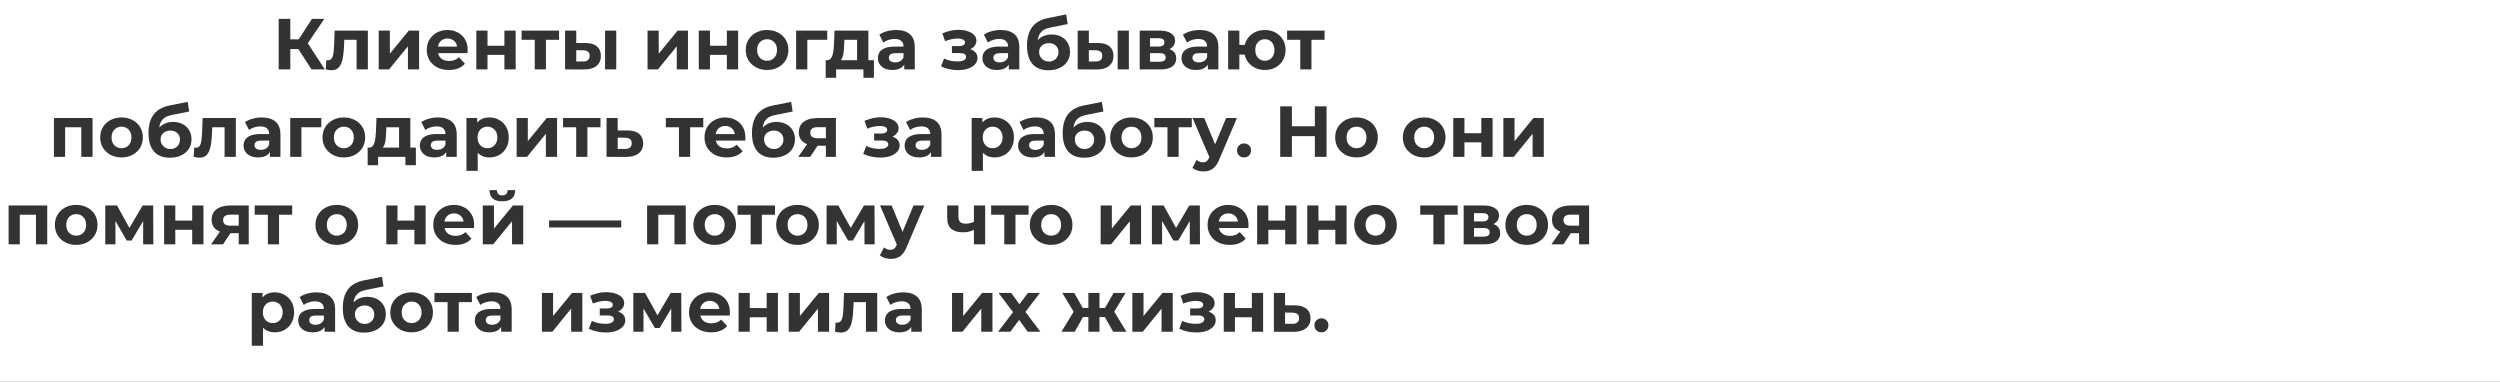 <?xml version="1.0" encoding="UTF-8"?> <svg xmlns="http://www.w3.org/2000/svg" width="1801" height="275" viewBox="0 0 1801 275" fill="none"><rect x="0" y="0" width="1801" height="275" fill="#333333" stroke="none"/> <path fill-rule="evenodd" clip-rule="evenodd" d="M1801 0H0V275H1801V0ZM214.936 35.336L224.422 50H233.99L221.73 31.181L233.626 13.6H224.734L215.189 28.316H209.134V13.6H200.762V50H209.134V35.336H214.936ZM235.055 43.292L234.639 49.948C235.437 50.156 236.182 50.312 236.875 50.416C237.569 50.52 238.227 50.572 238.851 50.572C240.585 50.572 242.006 50.173 243.115 49.376C244.225 48.544 245.109 47.383 245.767 45.892C246.426 44.367 246.894 42.564 247.171 40.484C247.483 38.404 247.691 36.116 247.795 33.62L248.052 28.68H256.895V50H265.007V22.024H241.087L240.671 33.256C240.602 34.573 240.498 35.839 240.359 37.052C240.255 38.265 240.065 39.357 239.787 40.328C239.51 41.264 239.094 42.009 238.539 42.564C237.985 43.119 237.222 43.396 236.251 43.396H235.679L235.055 43.292ZM272.808 22.024V50H280.296L293.868 33.36V50H301.928V22.024H294.492L280.868 38.664V22.024H272.808ZM314.978 48.544C317.405 49.792 320.213 50.416 323.402 50.416C325.933 50.416 328.169 50.035 330.11 49.272C332.052 48.475 333.664 47.348 334.946 45.892L330.63 41.212C329.694 42.113 328.654 42.789 327.51 43.24C326.401 43.691 325.101 43.916 323.61 43.916C321.946 43.916 320.49 43.621 319.242 43.032C318.029 42.408 317.076 41.524 316.382 40.38C316.023 39.738 315.762 39.045 315.599 38.3H336.766C336.801 37.953 336.836 37.589 336.87 37.208C336.905 36.792 336.922 36.428 336.922 36.116C336.922 33.1 336.281 30.517 334.998 28.368C333.716 26.184 331.965 24.52 329.746 23.376C327.562 22.197 325.101 21.608 322.362 21.608C319.52 21.608 316.971 22.232 314.718 23.48C312.465 24.693 310.68 26.392 309.362 28.576C308.079 30.725 307.438 33.204 307.438 36.012C307.438 38.785 308.097 41.264 309.414 43.448C310.732 45.597 312.586 47.296 314.978 48.544ZM315.505 33.568C315.64 32.701 315.898 31.921 316.278 31.228C316.867 30.119 317.682 29.269 318.722 28.68C319.797 28.056 321.027 27.744 322.414 27.744C323.801 27.744 325.014 28.056 326.054 28.68C327.094 29.269 327.909 30.101 328.498 31.176C328.889 31.889 329.151 32.687 329.282 33.568H315.505ZM343.14 22.024V50H351.2V39.548H363.368V50H371.48V22.024H363.368V32.944H351.2V22.024H343.14ZM385.226 28.68V50H393.286V28.68H402.75V22.024H375.762V28.68H385.226ZM435.882 22.024V50H443.942V22.024H435.882ZM430.058 33.464C428.22 31.835 425.465 31.003 421.79 30.968H415.134V22.024H407.074V50L420.698 50.052C424.581 50.052 427.579 49.203 429.694 47.504C431.809 45.771 432.866 43.361 432.866 40.276C432.866 37.329 431.93 35.059 430.058 33.464ZM423.558 43.292C422.726 43.985 421.53 44.315 419.97 44.28H415.134V36.168L419.97 36.22C421.53 36.255 422.726 36.584 423.558 37.208C424.39 37.797 424.806 38.785 424.806 40.172C424.806 41.559 424.39 42.599 423.558 43.292ZM466.488 22.024V50H473.976L487.548 33.36V50H495.608V22.024H488.172L474.548 38.664V22.024H466.488ZM503.406 22.024V50H511.466V39.548H523.634V50H531.746V22.024H523.634V32.944H511.466V22.024H503.406ZM544.659 48.544C546.982 49.792 549.634 50.416 552.615 50.416C555.562 50.416 558.197 49.792 560.519 48.544C562.842 47.296 564.662 45.597 565.979 43.448C567.297 41.264 567.955 38.785 567.955 36.012C567.955 33.169 567.297 30.673 565.979 28.524C564.662 26.375 562.842 24.693 560.519 23.48C558.197 22.232 555.562 21.608 552.615 21.608C549.634 21.608 546.982 22.232 544.659 23.48C542.371 24.693 540.551 26.392 539.199 28.576C537.882 30.725 537.223 33.204 537.223 36.012C537.223 38.785 537.882 41.264 539.199 43.448C540.551 45.597 542.371 47.296 544.659 48.544ZM556.255 42.824C555.181 43.448 553.967 43.76 552.615 43.76C551.263 43.76 550.05 43.448 548.975 42.824C547.901 42.2 547.034 41.316 546.375 40.172C545.751 38.993 545.439 37.607 545.439 36.012C545.439 34.383 545.751 32.996 546.375 31.852C547.034 30.708 547.901 29.824 548.975 29.2C550.05 28.576 551.263 28.264 552.615 28.264C553.967 28.264 555.181 28.576 556.255 29.2C557.33 29.824 558.179 30.708 558.803 31.852C559.427 32.996 559.739 34.383 559.739 36.012C559.739 37.607 559.427 38.993 558.803 40.172C558.179 41.316 557.33 42.2 556.255 42.824ZM573.535 22.024V50H581.595V28.68H595.947V22.024H573.535ZM625.566 43.344H629.57V56.032H622.03V50H602.374V56.032H594.834V43.344H595.77C596.776 43.344 597.59 43.049 598.214 42.46C598.838 41.836 599.324 40.987 599.67 39.912C600.017 38.803 600.277 37.555 600.45 36.168C600.624 34.747 600.745 33.256 600.814 31.696L601.178 22.024H625.566V43.344ZM617.454 43.344V28.68H608.302L608.146 32.268C608.077 33.759 607.99 35.18 607.886 36.532C607.782 37.884 607.574 39.115 607.262 40.224C606.985 41.299 606.569 42.217 606.014 42.98C605.917 43.108 605.813 43.23 605.703 43.344H617.454ZM651.419 46.524V50H659.011V34.036C659.011 29.772 657.833 26.635 655.475 24.624C653.118 22.613 649.807 21.608 645.543 21.608C643.325 21.608 641.141 21.903 638.991 22.492C636.842 23.081 635.005 23.913 633.479 24.988L636.391 30.656C637.397 29.859 638.61 29.235 640.031 28.784C641.487 28.299 642.961 28.056 644.451 28.056C646.635 28.056 648.247 28.541 649.287 29.512C650.362 30.483 650.899 31.835 650.899 33.568H644.451C641.609 33.568 639.303 33.932 637.535 34.66C635.767 35.353 634.467 36.324 633.635 37.572C632.838 38.82 632.439 40.276 632.439 41.94C632.439 43.535 632.855 44.973 633.687 46.256C634.519 47.539 635.715 48.561 637.275 49.324C638.835 50.052 640.707 50.416 642.891 50.416C645.353 50.416 647.363 49.948 648.923 49.012C649.977 48.38 650.809 47.551 651.419 46.524ZM650.899 41.16V38.3H645.335C643.429 38.3 642.111 38.612 641.383 39.236C640.69 39.86 640.343 40.64 640.343 41.576C640.343 42.616 640.742 43.448 641.539 44.072C642.371 44.661 643.498 44.956 644.919 44.956C646.271 44.956 647.485 44.644 648.559 44.02C649.634 43.361 650.414 42.408 650.899 41.16ZM683.801 49.844C685.95 50.295 688.099 50.52 690.249 50.52C692.883 50.52 695.241 50.173 697.321 49.48C699.435 48.752 701.099 47.729 702.313 46.412C703.561 45.06 704.185 43.483 704.185 41.68C704.185 39.565 703.301 37.901 701.533 36.688C700.804 36.173 699.963 35.765 699.01 35.462C700.345 34.847 701.394 34.025 702.157 32.996C702.989 31.921 703.405 30.708 703.405 29.356C703.405 27.657 702.798 26.219 701.585 25.04C700.406 23.861 698.777 22.96 696.697 22.336C694.617 21.712 692.277 21.435 689.677 21.504C687.909 21.539 686.123 21.781 684.321 22.232C682.518 22.683 680.698 23.289 678.861 24.052L680.837 29.668C682.397 29.044 683.922 28.576 685.413 28.264C686.903 27.917 688.342 27.744 689.729 27.744C690.942 27.744 691.947 27.865 692.745 28.108C693.542 28.316 694.149 28.628 694.565 29.044C694.981 29.46 695.189 29.963 695.189 30.552C695.189 31.107 695.015 31.592 694.669 32.008C694.357 32.389 693.871 32.684 693.213 32.892C692.554 33.1 691.757 33.204 690.821 33.204H685.777V38.248H691.497C692.953 38.248 694.062 38.491 694.825 38.976C695.587 39.427 695.969 40.103 695.969 41.004C695.969 41.697 695.726 42.287 695.241 42.772C694.755 43.257 694.045 43.639 693.109 43.916C692.207 44.159 691.133 44.28 689.885 44.28C688.151 44.28 686.435 44.107 684.737 43.76C683.073 43.379 681.53 42.841 680.109 42.148L677.925 47.816C679.727 48.717 681.686 49.393 683.801 49.844ZM726.728 46.524V50H734.32V34.036C734.32 29.772 733.141 26.635 730.784 24.624C728.427 22.613 725.116 21.608 720.852 21.608C718.633 21.608 716.449 21.903 714.3 22.492C712.151 23.081 710.313 23.913 708.788 24.988L711.7 30.656C712.705 29.859 713.919 29.235 715.34 28.784C716.796 28.299 718.269 28.056 719.76 28.056C721.944 28.056 723.556 28.541 724.596 29.512C725.671 30.483 726.208 31.835 726.208 33.568H719.76C716.917 33.568 714.612 33.932 712.844 34.66C711.076 35.353 709.776 36.324 708.944 37.572C708.147 38.82 707.748 40.276 707.748 41.94C707.748 43.535 708.164 44.973 708.996 46.256C709.828 47.539 711.024 48.561 712.584 49.324C714.144 50.052 716.016 50.416 718.2 50.416C720.661 50.416 722.672 49.948 724.232 49.012C725.285 48.38 726.117 47.551 726.728 46.524ZM726.208 41.16V38.3H720.644C718.737 38.3 717.42 38.612 716.692 39.236C715.999 39.86 715.652 40.64 715.652 41.576C715.652 42.616 716.051 43.448 716.848 44.072C717.68 44.661 718.807 44.956 720.228 44.956C721.58 44.956 722.793 44.644 723.868 44.02C724.943 43.361 725.723 42.408 726.208 41.16ZM744.123 46.464C745.509 47.885 747.139 48.943 749.011 49.636C750.883 50.295 752.963 50.624 755.251 50.624C758.336 50.624 761.04 50.069 763.363 48.96C765.72 47.851 767.557 46.308 768.875 44.332C770.192 42.321 770.851 39.999 770.851 37.364C770.851 34.937 770.296 32.771 769.187 30.864C768.077 28.957 766.517 27.484 764.507 26.444C762.531 25.369 760.225 24.832 757.591 24.832C755.649 24.832 753.881 25.144 752.287 25.768C750.727 26.357 749.34 27.224 748.127 28.368C747.954 28.536 747.786 28.709 747.622 28.887C747.732 27.933 747.917 27.084 748.179 26.34C748.629 25.023 749.219 23.965 749.947 23.168C750.709 22.336 751.524 21.695 752.391 21.244C753.292 20.793 754.176 20.464 755.043 20.256C755.944 20.013 756.741 19.823 757.435 19.684L769.187 17.344L768.095 10.376L754.783 13.028C752.737 13.444 750.9 14.051 749.271 14.848C747.676 15.611 746.272 16.581 745.059 17.76C743.88 18.904 742.909 20.239 742.147 21.764C741.384 23.255 740.812 24.919 740.431 26.756C740.049 28.593 739.859 30.621 739.859 32.84C739.859 35.96 740.223 38.647 740.951 40.9C741.713 43.153 742.771 45.008 744.123 46.464ZM759.255 43.448C758.215 44.037 757.019 44.332 755.667 44.332C754.28 44.332 753.049 44.02 751.975 43.396C750.935 42.772 750.103 41.94 749.479 40.9C748.889 39.825 748.595 38.647 748.595 37.364C748.595 36.116 748.889 35.024 749.479 34.088C750.068 33.152 750.9 32.424 751.975 31.904C753.049 31.349 754.263 31.072 755.615 31.072C757.001 31.072 758.215 31.349 759.255 31.904C760.295 32.459 761.092 33.221 761.647 34.192C762.236 35.163 762.531 36.272 762.531 37.52C762.531 38.803 762.236 39.964 761.647 41.004C761.092 42.009 760.295 42.824 759.255 43.448ZM805.163 22.024V50H813.223V22.024H805.163ZM799.339 33.464C797.502 31.835 794.746 31.003 791.071 30.968H784.415V22.024H776.355V50L789.979 50.052C793.862 50.052 796.86 49.203 798.975 47.504C801.09 45.771 802.147 43.361 802.147 40.276C802.147 37.329 801.211 35.059 799.339 33.464ZM792.839 43.292C792.007 43.985 790.811 44.315 789.251 44.28H784.415V36.168L789.251 36.22C790.811 36.255 792.007 36.584 792.839 37.208C793.671 37.797 794.087 38.785 794.087 40.172C794.087 41.559 793.671 42.599 792.839 43.292ZM821.043 22.024V50H835.967C839.815 50 842.675 49.289 844.547 47.868C846.419 46.447 847.355 44.505 847.355 42.044C847.355 39.652 846.505 37.832 844.807 36.584C844.152 36.093 843.363 35.699 842.44 35.401C842.893 35.184 843.318 34.937 843.715 34.66C845.587 33.343 846.523 31.54 846.523 29.252C846.523 26.964 845.535 25.196 843.559 23.948C841.583 22.665 838.844 22.024 835.343 22.024H821.043ZM835.291 44.488H828.479V38.3H835.447C836.937 38.3 838.029 38.56 838.723 39.08C839.416 39.565 839.763 40.345 839.763 41.42C839.763 42.46 839.381 43.24 838.619 43.76C837.891 44.245 836.781 44.488 835.291 44.488ZM834.615 33.516H828.479V27.536H834.615C836.036 27.536 837.093 27.779 837.787 28.264C838.515 28.749 838.879 29.495 838.879 30.5C838.879 31.471 838.515 32.216 837.787 32.736C837.093 33.256 836.036 33.516 834.615 33.516ZM870.134 46.524V50H877.726V34.036C877.726 29.772 876.548 26.635 874.19 24.624C871.833 22.613 868.522 21.608 864.258 21.608C862.04 21.608 859.856 21.903 857.706 22.492C855.557 23.081 853.72 23.913 852.194 24.988L855.106 30.656C856.112 29.859 857.325 29.235 858.746 28.784C860.202 28.299 861.676 28.056 863.166 28.056C865.35 28.056 866.962 28.541 868.002 29.512C869.077 30.483 869.614 31.835 869.614 33.568H863.166C860.324 33.568 858.018 33.932 856.25 34.66C854.482 35.353 853.182 36.324 852.35 37.572C851.553 38.82 851.154 40.276 851.154 41.94C851.154 43.535 851.57 44.973 852.402 46.256C853.234 47.539 854.43 48.561 855.99 49.324C857.55 50.052 859.422 50.416 861.606 50.416C864.068 50.416 866.078 49.948 867.638 49.012C868.691 48.38 869.523 47.551 870.134 46.524ZM869.614 41.16V38.3H864.05C862.144 38.3 860.826 38.612 860.098 39.236C859.405 39.86 859.058 40.64 859.058 41.576C859.058 42.616 859.457 43.448 860.254 44.072C861.086 44.661 862.213 44.956 863.634 44.956C864.986 44.956 866.2 44.644 867.274 44.02C868.349 43.361 869.129 42.408 869.614 41.16ZM884.773 22.024V50H892.833V39.34H896.654C896.966 40.809 897.495 42.178 898.241 43.448C899.524 45.597 901.292 47.296 903.545 48.544C905.798 49.792 908.364 50.416 911.241 50.416C914.118 50.416 916.666 49.809 918.885 48.596C921.138 47.348 922.906 45.632 924.189 43.448C925.472 41.264 926.113 38.785 926.113 36.012C926.113 33.204 925.472 30.725 924.189 28.576C922.906 26.392 921.138 24.693 918.885 23.48C916.666 22.232 914.118 21.608 911.241 21.608C908.364 21.608 905.798 22.232 903.545 23.48C901.292 24.693 899.524 26.392 898.241 28.576C897.553 29.729 897.049 30.977 896.73 32.32H892.833V22.024H884.773ZM914.725 42.824C913.72 43.448 912.558 43.76 911.241 43.76C909.958 43.76 908.78 43.448 907.705 42.824C906.665 42.2 905.833 41.316 905.209 40.172C904.62 38.993 904.325 37.607 904.325 36.012C904.325 34.383 904.62 32.996 905.209 31.852C905.833 30.708 906.665 29.824 907.705 29.2C908.78 28.576 909.958 28.264 911.241 28.264C912.558 28.264 913.72 28.576 914.725 29.2C915.765 29.824 916.58 30.708 917.169 31.852C917.793 32.996 918.105 34.383 918.105 36.012C918.105 37.607 917.793 38.993 917.169 40.172C916.58 41.316 915.765 42.2 914.725 42.824ZM936.71 28.68H927.246V22.024H954.234V28.68H944.77V50H936.71V28.68ZM38.859 85.024V113H46.919V91.68H58.567V113H66.679V85.024H38.859ZM79.605 111.544C81.927 112.792 84.579 113.416 87.561 113.416C90.507 113.416 93.142 112.792 95.465 111.544C97.787 110.296 99.607 108.597 100.925 106.448C102.242 104.264 102.901 101.785 102.901 99.012C102.901 96.169 102.242 93.673 100.925 91.524C99.607 89.375 97.787 87.693 95.465 86.48C93.142 85.232 90.507 84.608 87.561 84.608C84.579 84.608 81.927 85.232 79.605 86.48C77.317 87.693 75.497 89.392 74.145 91.576C72.827 93.725 72.169 96.204 72.169 99.012C72.169 101.785 72.827 104.264 74.145 106.448C75.497 108.597 77.317 110.296 79.605 111.544ZM91.201 105.824C90.126 106.448 88.913 106.76 87.561 106.76C86.209 106.76 84.995 106.448 83.921 105.824C82.846 105.2 81.979 104.316 81.321 103.172C80.697 101.993 80.385 100.607 80.385 99.012C80.385 97.383 80.697 95.996 81.321 94.852C81.979 93.708 82.846 92.824 83.921 92.2C84.995 91.576 86.209 91.264 87.561 91.264C88.913 91.264 90.126 91.576 91.201 92.2C92.275 92.824 93.125 93.708 93.749 94.852C94.373 95.996 94.685 97.383 94.685 99.012C94.685 100.607 94.373 101.993 93.749 103.172C93.125 104.316 92.275 105.2 91.201 105.824ZM111.236 109.464C112.623 110.885 114.252 111.943 116.124 112.636C117.996 113.295 120.076 113.624 122.364 113.624C125.449 113.624 128.153 113.069 130.476 111.96C132.833 110.851 134.671 109.308 135.988 107.332C137.305 105.321 137.964 102.999 137.964 100.364C137.964 97.937 137.409 95.771 136.3 93.864C135.191 91.957 133.631 90.484 131.62 89.444C129.644 88.369 127.339 87.832 124.704 87.832C122.763 87.832 120.995 88.144 119.4 88.768C117.84 89.357 116.453 90.224 115.24 91.368C115.067 91.536 114.899 91.709 114.735 91.886C114.845 90.933 115.031 90.084 115.292 89.34C115.743 88.023 116.332 86.965 117.06 86.168C117.823 85.336 118.637 84.695 119.504 84.244C120.405 83.793 121.289 83.464 122.156 83.256C123.057 83.013 123.855 82.823 124.548 82.684L136.3 80.344L135.208 73.376L121.896 76.028C119.851 76.444 118.013 77.051 116.384 77.848C114.789 78.611 113.385 79.581 112.172 80.76C110.993 81.904 110.023 83.239 109.26 84.764C108.497 86.255 107.925 87.919 107.544 89.756C107.163 91.593 106.972 93.621 106.972 95.84C106.972 98.96 107.336 101.647 108.064 103.9C108.827 106.153 109.884 108.008 111.236 109.464ZM126.368 106.448C125.328 107.037 124.132 107.332 122.78 107.332C121.393 107.332 120.163 107.02 119.088 106.396C118.048 105.772 117.216 104.94 116.592 103.9C116.003 102.825 115.708 101.647 115.708 100.364C115.708 99.116 116.003 98.024 116.592 97.088C117.181 96.152 118.013 95.424 119.088 94.904C120.163 94.349 121.376 94.072 122.728 94.072C124.115 94.072 125.328 94.349 126.368 94.904C127.408 95.459 128.205 96.221 128.76 97.192C129.349 98.163 129.644 99.272 129.644 100.52C129.644 101.803 129.349 102.964 128.76 104.004C128.205 105.009 127.408 105.824 126.368 106.448ZM139.942 106.292L139.526 112.948C140.323 113.156 141.069 113.312 141.762 113.416C142.455 113.52 143.114 113.572 143.738 113.572C145.471 113.572 146.893 113.173 148.002 112.376C149.111 111.544 149.995 110.383 150.654 108.892C151.313 107.367 151.781 105.564 152.058 103.484C152.37 101.404 152.578 99.116 152.682 96.62L152.938 91.68H161.782V113H169.894V85.024H145.974L145.558 96.256C145.489 97.573 145.385 98.839 145.246 100.052C145.142 101.265 144.951 102.357 144.674 103.328C144.397 104.264 143.981 105.009 143.426 105.564C142.871 106.119 142.109 106.396 141.138 106.396H140.566L139.942 106.292ZM194.439 109.524V113H202.031V97.036C202.031 92.772 200.852 89.635 198.495 87.624C196.138 85.613 192.827 84.608 188.563 84.608C186.344 84.608 184.16 84.903 182.011 85.492C179.862 86.081 178.024 86.913 176.499 87.988L179.411 93.656C180.416 92.859 181.63 92.235 183.051 91.784C184.507 91.299 185.98 91.056 187.471 91.056C189.655 91.056 191.267 91.541 192.307 92.512C193.382 93.483 193.919 94.835 193.919 96.568H187.471C184.628 96.568 182.323 96.932 180.555 97.66C178.787 98.353 177.487 99.324 176.655 100.572C175.858 101.82 175.459 103.276 175.459 104.94C175.459 106.535 175.875 107.973 176.707 109.256C177.539 110.539 178.735 111.561 180.295 112.324C181.855 113.052 183.727 113.416 185.911 113.416C188.372 113.416 190.383 112.948 191.943 112.012C192.996 111.38 193.828 110.551 194.439 109.524ZM193.919 104.16V101.3H188.355C186.448 101.3 185.131 101.612 184.403 102.236C183.71 102.86 183.363 103.64 183.363 104.576C183.363 105.616 183.762 106.448 184.559 107.072C185.391 107.661 186.518 107.956 187.939 107.956C189.291 107.956 190.504 107.644 191.579 107.02C192.654 106.361 193.434 105.408 193.919 104.16ZM209.078 85.024V113H217.138V91.68H231.49V85.024H209.078ZM239.769 111.544C242.091 112.792 244.743 113.416 247.725 113.416C250.671 113.416 253.306 112.792 255.629 111.544C257.951 110.296 259.771 108.597 261.089 106.448C262.406 104.264 263.065 101.785 263.065 99.012C263.065 96.169 262.406 93.673 261.089 91.524C259.771 89.375 257.951 87.693 255.629 86.48C253.306 85.232 250.671 84.608 247.725 84.608C244.743 84.608 242.091 85.232 239.769 86.48C237.481 87.693 235.661 89.392 234.309 91.576C232.991 93.725 232.333 96.204 232.333 99.012C232.333 101.785 232.991 104.264 234.309 106.448C235.661 108.597 237.481 110.296 239.769 111.544ZM251.365 105.824C250.29 106.448 249.077 106.76 247.725 106.76C246.373 106.76 245.159 106.448 244.085 105.824C243.01 105.2 242.143 104.316 241.485 103.172C240.861 101.993 240.549 100.607 240.549 99.012C240.549 97.383 240.861 95.996 241.485 94.852C242.143 93.708 243.01 92.824 244.085 92.2C245.159 91.576 246.373 91.264 247.725 91.264C249.077 91.264 250.29 91.576 251.365 92.2C252.439 92.824 253.289 93.708 253.913 94.852C254.537 95.996 254.849 97.383 254.849 99.012C254.849 100.607 254.537 101.993 253.913 103.172C253.289 104.316 252.439 105.2 251.365 105.824ZM295.59 106.344H299.594V119.032H292.054V113H272.398V119.032H264.858V106.344H265.794C266.799 106.344 267.614 106.049 268.238 105.46C268.862 104.836 269.347 103.987 269.694 102.912C270.041 101.803 270.301 100.555 270.474 99.168C270.647 97.747 270.769 96.256 270.838 94.696L271.202 85.024H295.59V106.344ZM287.478 106.344V91.68H278.326L278.17 95.268C278.101 96.759 278.014 98.18 277.91 99.532C277.806 100.884 277.598 102.115 277.286 103.224C277.009 104.299 276.593 105.217 276.038 105.98C275.94 106.108 275.836 106.23 275.727 106.344H287.478ZM321.443 109.524V113H329.035V97.036C329.035 92.772 327.856 89.635 325.499 87.624C323.142 85.613 319.831 84.608 315.567 84.608C313.348 84.608 311.164 84.903 309.015 85.492C306.866 86.081 305.028 86.913 303.503 87.988L306.415 93.656C307.42 92.859 308.633 92.235 310.055 91.784C311.511 91.299 312.984 91.056 314.475 91.056C316.659 91.056 318.271 91.541 319.311 92.512C320.385 93.483 320.923 94.835 320.923 96.568H314.475C311.632 96.568 309.327 96.932 307.559 97.66C305.791 98.353 304.491 99.324 303.659 100.572C302.861 101.82 302.463 103.276 302.463 104.94C302.463 106.535 302.879 107.973 303.711 109.256C304.543 110.539 305.739 111.561 307.299 112.324C308.859 113.052 310.731 113.416 312.915 113.416C315.376 113.416 317.387 112.948 318.947 112.012C320 111.38 320.832 110.551 321.443 109.524ZM320.923 104.16V101.3H315.359C313.452 101.3 312.135 101.612 311.407 102.236C310.714 102.86 310.367 103.64 310.367 104.576C310.367 105.616 310.766 106.448 311.563 107.072C312.395 107.661 313.521 107.956 314.943 107.956C316.295 107.956 317.508 107.644 318.583 107.02C319.658 106.361 320.438 105.408 320.923 104.16ZM346.378 111.856C348.146 112.896 350.208 113.416 352.566 113.416C355.2 113.416 357.558 112.827 359.638 111.648C361.752 110.469 363.416 108.805 364.63 106.656C365.878 104.507 366.502 101.959 366.502 99.012C366.502 96.1 365.878 93.569 364.63 91.42C363.416 89.271 361.752 87.607 359.638 86.428C357.558 85.215 355.2 84.608 352.566 84.608C350.104 84.608 347.99 85.128 346.222 86.168C345.292 86.715 344.477 87.41 343.778 88.254V85.024H336.03V123.088H344.142V110.038C344.803 110.762 345.548 111.368 346.378 111.856ZM354.75 105.824C353.71 106.448 352.514 106.76 351.162 106.76C349.81 106.76 348.596 106.448 347.522 105.824C346.447 105.2 345.598 104.316 344.974 103.172C344.35 101.993 344.038 100.607 344.038 99.012C344.038 97.383 344.35 95.996 344.974 94.852C345.598 93.708 346.447 92.824 347.522 92.2C348.596 91.576 349.81 91.264 351.162 91.264C352.514 91.264 353.71 91.576 354.75 92.2C355.824 92.824 356.674 93.708 357.298 94.852C357.956 95.996 358.286 97.383 358.286 99.012C358.286 100.607 357.956 101.993 357.298 103.172C356.674 104.316 355.824 105.2 354.75 105.824ZM372.187 85.024V113H379.675L393.247 96.36V113H401.307V85.024H393.871L380.247 101.664V85.024H372.187ZM415.085 91.68V113H423.145V91.68H432.609V85.024H405.621V91.68H415.085ZM460.437 96.464C458.531 94.835 455.74 94.003 452.065 93.968H444.993V85.024H436.933V113L450.973 113.052C454.856 113.052 457.889 112.203 460.073 110.504C462.257 108.771 463.349 106.361 463.349 103.276C463.349 100.329 462.379 98.059 460.437 96.464ZM453.833 106.292C453.001 106.985 451.805 107.315 450.245 107.28H444.993V99.168L450.245 99.22C451.805 99.255 453.001 99.584 453.833 100.208C454.665 100.797 455.081 101.785 455.081 103.172C455.081 104.559 454.665 105.599 453.833 106.292ZM489.124 91.68V113H497.184V91.68H506.648V85.024H479.66V91.68H489.124ZM515.056 111.544C517.483 112.792 520.291 113.416 523.48 113.416C526.011 113.416 528.247 113.035 530.188 112.272C532.13 111.475 533.742 110.348 535.024 108.892L530.708 104.212C529.772 105.113 528.732 105.789 527.588 106.24C526.479 106.691 525.179 106.916 523.688 106.916C522.024 106.916 520.568 106.621 519.32 106.032C518.107 105.408 517.154 104.524 516.46 103.38C516.102 102.738 515.841 102.045 515.677 101.3H536.844C536.863 101.109 536.882 100.913 536.901 100.712C536.917 100.548 536.933 100.38 536.948 100.208C536.983 99.792 537 99.428 537 99.116C537 96.1 536.359 93.517 535.076 91.368C533.794 89.184 532.043 87.52 529.824 86.376C527.64 85.197 525.179 84.608 522.44 84.608C519.598 84.608 517.05 85.232 514.796 86.48C512.543 87.693 510.758 89.392 509.44 91.576C508.158 93.725 507.516 96.204 507.516 99.012C507.516 101.785 508.175 104.264 509.492 106.448C510.81 108.597 512.664 110.296 515.056 111.544ZM515.584 96.568C515.718 95.701 515.976 94.921 516.356 94.228C516.946 93.119 517.76 92.269 518.8 91.68C519.875 91.056 521.106 90.744 522.492 90.744C523.879 90.744 525.092 91.056 526.132 91.68C527.172 92.269 527.987 93.101 528.576 94.176C528.967 94.889 529.229 95.687 529.36 96.568H515.584ZM545.974 109.464C547.361 110.885 548.99 111.943 550.862 112.636C552.734 113.295 554.814 113.624 557.102 113.624C560.188 113.624 562.892 113.069 565.214 111.96C567.572 110.851 569.409 109.308 570.726 107.332C572.044 105.321 572.702 102.999 572.702 100.364C572.702 97.937 572.148 95.771 571.038 93.864C569.929 91.957 568.369 90.484 566.358 89.444C564.382 88.369 562.077 87.832 559.442 87.832C557.501 87.832 555.733 88.144 554.138 88.768C552.578 89.357 551.192 90.224 549.978 91.368C549.806 91.536 549.637 91.709 549.474 91.886C549.583 90.933 549.769 90.084 550.03 89.34C550.481 88.023 551.07 86.965 551.798 86.168C552.561 85.336 553.376 84.695 554.242 84.244C555.144 83.793 556.028 83.464 556.894 83.256C557.796 83.013 558.593 82.823 559.286 82.684L571.038 80.344L569.946 73.376L556.634 76.028C554.589 76.444 552.752 77.051 551.122 77.848C549.528 78.611 548.124 79.581 546.91 80.76C545.732 81.904 544.761 83.239 543.998 84.764C543.236 86.255 542.664 87.919 542.282 89.756C541.901 91.593 541.71 93.621 541.71 95.84C541.71 98.96 542.074 101.647 542.802 103.9C543.565 106.153 544.622 108.008 545.974 109.464ZM561.106 106.448C560.066 107.037 558.87 107.332 557.518 107.332C556.132 107.332 554.901 107.02 553.826 106.396C552.786 105.772 551.954 104.94 551.33 103.9C550.741 102.825 550.446 101.647 550.446 100.364C550.446 99.116 550.741 98.024 551.33 97.088C551.92 96.152 552.752 95.424 553.826 94.904C554.901 94.349 556.114 94.072 557.466 94.072C558.853 94.072 560.066 94.349 561.106 94.904C562.146 95.459 562.944 96.221 563.498 97.192C564.088 98.163 564.382 99.272 564.382 100.52C564.382 101.803 564.088 102.964 563.498 104.004C562.944 105.009 562.146 105.824 561.106 106.448ZM594.971 104.992V113H602.199V85.024H588.835C584.745 85.024 581.486 85.908 579.059 87.676C576.667 89.444 575.471 91.992 575.471 95.32C575.471 98.44 576.615 100.832 578.903 102.496C579.652 103.041 580.494 103.496 581.429 103.863L575.055 113H583.687L589 104.992H594.971ZM594.971 99.584V91.628H588.991C587.327 91.628 586.027 91.94 585.091 92.564C584.19 93.188 583.739 94.193 583.739 95.58C583.739 98.249 585.455 99.584 588.887 99.584H594.971ZM627.738 112.844C629.888 113.295 632.037 113.52 634.186 113.52C636.821 113.52 639.178 113.173 641.258 112.48C643.373 111.752 645.037 110.729 646.25 109.412C647.498 108.06 648.122 106.483 648.122 104.68C648.122 102.565 647.238 100.901 645.47 99.688C644.741 99.173 643.9 98.765 642.947 98.463C644.282 97.847 645.331 97.025 646.094 95.996C646.926 94.921 647.342 93.708 647.342 92.356C647.342 90.657 646.736 89.219 645.522 88.04C644.344 86.861 642.714 85.96 640.634 85.336C638.554 84.712 636.214 84.435 633.614 84.504C631.846 84.539 630.061 84.781 628.258 85.232C626.456 85.683 624.636 86.289 622.798 87.052L624.774 92.668C626.334 92.044 627.86 91.576 629.35 91.264C630.841 90.917 632.28 90.744 633.666 90.744C634.88 90.744 635.885 90.865 636.682 91.108C637.48 91.316 638.086 91.628 638.502 92.044C638.918 92.46 639.126 92.963 639.126 93.552C639.126 94.107 638.953 94.592 638.606 95.008C638.294 95.389 637.809 95.684 637.15 95.892C636.492 96.1 635.694 96.204 634.758 96.204H629.714V101.248H635.434C636.89 101.248 638 101.491 638.762 101.976C639.525 102.427 639.906 103.103 639.906 104.004C639.906 104.697 639.664 105.287 639.178 105.772C638.693 106.257 637.982 106.639 637.046 106.916C636.145 107.159 635.07 107.28 633.822 107.28C632.089 107.28 630.373 107.107 628.674 106.76C627.01 106.379 625.468 105.841 624.046 105.148L621.862 110.816C623.665 111.717 625.624 112.393 627.738 112.844ZM670.665 109.524V113H678.258V97.036C678.258 92.772 677.079 89.635 674.721 87.624C672.364 85.613 669.053 84.608 664.789 84.608C662.571 84.608 660.387 84.903 658.237 85.492C656.088 86.081 654.251 86.913 652.725 87.988L655.638 93.656C656.643 92.859 657.856 92.235 659.277 91.784C660.733 91.299 662.207 91.056 663.698 91.056C665.881 91.056 667.493 91.541 668.534 92.512C669.608 93.483 670.146 94.835 670.146 96.568H663.698C660.855 96.568 658.549 96.932 656.781 97.66C655.013 98.353 653.714 99.324 652.881 100.572C652.084 101.82 651.685 103.276 651.685 104.94C651.685 106.535 652.102 107.973 652.933 109.256C653.766 110.539 654.961 111.561 656.521 112.324C658.081 113.052 659.953 113.416 662.138 113.416C664.599 113.416 666.609 112.948 668.169 112.012C669.223 111.38 670.055 110.551 670.665 109.524ZM670.146 104.16V101.3H664.581C662.675 101.3 661.357 101.612 660.629 102.236C659.936 102.86 659.589 103.64 659.589 104.576C659.589 105.616 659.988 106.448 660.785 107.072C661.617 107.661 662.744 107.956 664.165 107.956C665.517 107.956 666.731 107.644 667.805 107.02C668.88 106.361 669.66 105.408 670.146 104.16ZM710.327 111.856C712.095 112.896 714.158 113.416 716.515 113.416C719.15 113.416 721.507 112.827 723.587 111.648C725.702 110.469 727.366 108.805 728.579 106.656C729.827 104.507 730.451 101.959 730.451 99.012C730.451 96.1 729.827 93.569 728.579 91.42C727.366 89.271 725.702 87.607 723.587 86.428C721.507 85.215 719.15 84.608 716.515 84.608C714.054 84.608 711.939 85.128 710.171 86.168C709.241 86.715 708.427 87.41 707.727 88.254V85.024H699.979V123.088H708.091V110.038C708.752 110.762 709.498 111.368 710.327 111.856ZM718.699 105.824C717.659 106.448 716.463 106.76 715.111 106.76C713.759 106.76 712.546 106.448 711.471 105.824C710.396 105.2 709.547 104.316 708.923 103.172C708.299 101.993 707.987 100.607 707.987 99.012C707.987 97.383 708.299 95.996 708.923 94.852C709.547 93.708 710.396 92.824 711.471 92.2C712.546 91.576 713.759 91.264 715.111 91.264C716.463 91.264 717.659 91.576 718.699 92.2C719.773 92.824 720.623 93.708 721.247 94.852C721.906 95.996 722.235 97.383 722.235 99.012C722.235 100.607 721.906 101.993 721.247 103.172C720.623 104.316 719.773 105.2 718.699 105.824ZM752.423 109.524V113H760.015V97.036C760.015 92.772 758.837 89.635 756.479 87.624C754.122 85.613 750.811 84.608 746.547 84.608C744.329 84.608 742.145 84.903 739.995 85.492C737.846 86.081 736.009 86.913 734.483 87.988L737.395 93.656C738.401 92.859 739.614 92.235 741.035 91.784C742.491 91.299 743.965 91.056 745.455 91.056C747.639 91.056 749.251 91.541 750.291 92.512C751.366 93.483 751.903 94.835 751.903 96.568H745.455C742.613 96.568 740.307 96.932 738.539 97.66C736.771 98.353 735.471 99.324 734.639 100.572C733.842 101.82 733.443 103.276 733.443 104.94C733.443 106.535 733.859 107.973 734.691 109.256C735.523 110.539 736.719 111.561 738.279 112.324C739.839 113.052 741.711 113.416 743.895 113.416C746.357 113.416 748.367 112.948 749.927 112.012C750.981 111.38 751.812 110.551 752.423 109.524ZM751.903 104.16V101.3H746.339C744.433 101.3 743.115 101.612 742.387 102.236C741.694 102.86 741.347 103.64 741.347 104.576C741.347 105.616 741.746 106.448 742.543 107.072C743.375 107.661 744.502 107.956 745.923 107.956C747.275 107.956 748.489 107.644 749.563 107.02C750.638 106.361 751.418 105.408 751.903 104.16ZM769.818 109.464C771.205 110.885 772.834 111.943 774.706 112.636C776.578 113.295 778.658 113.624 780.946 113.624C784.031 113.624 786.735 113.069 789.058 111.96C791.415 110.851 793.253 109.308 794.57 107.332C795.887 105.321 796.546 102.999 796.546 100.364C796.546 97.937 795.991 95.771 794.882 93.864C793.773 91.957 792.213 90.484 790.202 89.444C788.226 88.369 785.921 87.832 783.286 87.832C781.345 87.832 779.577 88.144 777.982 88.768C776.422 89.357 775.035 90.224 773.822 91.368C773.649 91.536 773.481 91.709 773.317 91.886C773.427 90.933 773.613 90.084 773.874 89.34C774.325 88.023 774.914 86.965 775.642 86.168C776.405 85.336 777.219 84.695 778.086 84.244C778.987 83.793 779.871 83.464 780.738 83.256C781.639 83.013 782.437 82.823 783.13 82.684L794.882 80.344L793.79 73.376L780.478 76.028C778.433 76.444 776.595 77.051 774.966 77.848C773.371 78.611 771.967 79.581 770.754 80.76C769.575 81.904 768.605 83.239 767.842 84.764C767.079 86.255 766.507 87.919 766.126 89.756C765.745 91.593 765.554 93.621 765.554 95.84C765.554 98.96 765.918 101.647 766.646 103.9C767.409 106.153 768.466 108.008 769.818 109.464ZM784.95 106.448C783.91 107.037 782.714 107.332 781.362 107.332C779.975 107.332 778.745 107.02 777.67 106.396C776.63 105.772 775.798 104.94 775.174 103.9C774.585 102.825 774.29 101.647 774.29 100.364C774.29 99.116 774.585 98.024 775.174 97.088C775.763 96.152 776.595 95.424 777.67 94.904C778.745 94.349 779.958 94.072 781.31 94.072C782.697 94.072 783.91 94.349 784.95 94.904C785.99 95.459 786.787 96.221 787.342 97.192C787.931 98.163 788.226 99.272 788.226 100.52C788.226 101.803 787.931 102.964 787.342 104.004C786.787 105.009 785.99 105.824 784.95 106.448ZM807.198 111.544C809.521 112.792 812.173 113.416 815.154 113.416C818.101 113.416 820.736 112.792 823.058 111.544C825.381 110.296 827.201 108.597 828.518 106.448C829.836 104.264 830.494 101.785 830.494 99.012C830.494 96.169 829.836 93.673 828.518 91.524C827.201 89.375 825.381 87.693 823.058 86.48C820.736 85.232 818.101 84.608 815.154 84.608C812.173 84.608 809.521 85.232 807.198 86.48C804.91 87.693 803.09 89.392 801.738 91.576C800.421 93.725 799.762 96.204 799.762 99.012C799.762 101.785 800.421 104.264 801.738 106.448C803.09 108.597 804.91 110.296 807.198 111.544ZM818.794 105.824C817.72 106.448 816.506 106.76 815.154 106.76C813.802 106.76 812.589 106.448 811.514 105.824C810.44 105.2 809.573 104.316 808.914 103.172C808.29 101.993 807.978 100.607 807.978 99.012C807.978 97.383 808.29 95.996 808.914 94.852C809.573 93.708 810.44 92.824 811.514 92.2C812.589 91.576 813.802 91.264 815.154 91.264C816.506 91.264 817.72 91.576 818.794 92.2C819.869 92.824 820.718 93.708 821.342 94.852C821.966 95.996 822.278 97.383 822.278 99.012C822.278 100.607 821.966 101.993 821.342 103.172C820.718 104.316 819.869 105.2 818.794 105.824ZM841.038 91.68H831.574V85.024H858.562V91.68H849.098V113H841.038V91.68ZM862.519 122.828C863.94 123.279 865.379 123.504 866.835 123.504C868.533 123.504 870.076 123.244 871.463 122.724C872.884 122.204 874.167 121.303 875.311 120.02C876.489 118.737 877.529 116.969 878.431 114.716L891.067 85.024H883.267L875.364 104.024L867.511 85.024H859.139L871.25 113.234L871.151 113.468C870.596 114.716 869.972 115.6 869.279 116.12C868.62 116.675 867.719 116.952 866.575 116.952C865.777 116.952 864.963 116.796 864.131 116.484C863.333 116.172 862.623 115.739 861.999 115.184L859.035 120.956C859.936 121.753 861.097 122.377 862.519 122.828ZM892.628 112.012C893.634 112.948 894.83 113.416 896.216 113.416C897.638 113.416 898.834 112.948 899.804 112.012C900.775 111.041 901.26 109.811 901.26 108.32C901.26 106.829 900.775 105.633 899.804 104.732C898.834 103.796 897.638 103.328 896.216 103.328C894.83 103.328 893.634 103.796 892.628 104.732C891.658 105.633 891.172 106.829 891.172 108.32C891.172 109.811 891.658 111.041 892.628 112.012ZM955.648 76.6H947.224V90.952H930.688V76.6H922.264V113H930.688V98.076H947.224V113H955.648V76.6ZM969.292 111.544C971.615 112.792 974.267 113.416 977.248 113.416C980.195 113.416 982.829 112.792 985.152 111.544C987.475 110.296 989.295 108.597 990.612 106.448C991.93 104.264 992.588 101.785 992.588 99.012C992.588 96.169 991.93 93.673 990.612 91.524C989.295 89.375 987.475 87.693 985.152 86.48C982.829 85.232 980.195 84.608 977.248 84.608C974.267 84.608 971.615 85.232 969.292 86.48C967.004 87.693 965.184 89.392 963.832 91.576C962.515 93.725 961.856 96.204 961.856 99.012C961.856 101.785 962.515 104.264 963.832 106.448C965.184 108.597 967.004 110.296 969.292 111.544ZM980.888 105.824C979.813 106.448 978.6 106.76 977.248 106.76C975.896 106.76 974.683 106.448 973.608 105.824C972.533 105.2 971.667 104.316 971.008 103.172C970.384 101.993 970.072 100.607 970.072 99.012C970.072 97.383 970.384 95.996 971.008 94.852C971.667 93.708 972.533 92.824 973.608 92.2C974.683 91.576 975.896 91.264 977.248 91.264C978.6 91.264 979.813 91.576 980.888 92.2C981.963 92.824 982.812 93.708 983.436 94.852C984.06 95.996 984.372 97.383 984.372 99.012C984.372 100.607 984.06 101.993 983.436 103.172C982.812 104.316 981.963 105.2 980.888 105.824ZM1018.04 111.544C1020.36 112.792 1023.02 113.416 1026 113.416C1028.94 113.416 1031.58 112.792 1033.9 111.544C1036.22 110.296 1038.04 108.597 1039.36 106.448C1040.68 104.264 1041.34 101.785 1041.34 99.012C1041.34 96.169 1040.68 93.673 1039.36 91.524C1038.04 89.375 1036.22 87.693 1033.9 86.48C1031.58 85.232 1028.94 84.608 1026 84.608C1023.02 84.608 1020.36 85.232 1018.04 86.48C1015.75 87.693 1013.93 89.392 1012.58 91.576C1011.26 93.725 1010.61 96.204 1010.61 99.012C1010.61 101.785 1011.26 104.264 1012.58 106.448C1013.93 108.597 1015.75 110.296 1018.04 111.544ZM1029.64 105.824C1028.56 106.448 1027.35 106.76 1026 106.76C1024.65 106.76 1023.43 106.448 1022.36 105.824C1021.28 105.2 1020.42 104.316 1019.76 103.172C1019.13 101.993 1018.82 100.607 1018.82 99.012C1018.82 97.383 1019.13 95.996 1019.76 94.852C1020.42 93.708 1021.28 92.824 1022.36 92.2C1023.43 91.576 1024.65 91.264 1026 91.264C1027.35 91.264 1028.56 91.576 1029.64 92.2C1030.71 92.824 1031.56 93.708 1032.19 94.852C1032.81 95.996 1033.12 97.383 1033.12 99.012C1033.12 100.607 1032.81 101.993 1032.19 103.172C1031.56 104.316 1030.71 105.2 1029.64 105.824ZM1046.92 85.024V113H1054.98V102.548H1067.15V113H1075.26V85.024H1067.15V95.944H1054.98V85.024H1046.92ZM1083.02 85.024V113H1090.51L1104.08 96.36V113H1112.14V85.024H1104.71L1091.08 101.664V85.024H1083.02ZM6.207 148.024V176H14.267V154.68H25.915V176H34.027V148.024H6.207ZM46.952 174.544C49.275 175.792 51.927 176.416 54.908 176.416C57.855 176.416 60.49 175.792 62.812 174.544C65.135 173.296 66.955 171.597 68.272 169.448C69.59 167.264 70.248 164.785 70.248 162.012C70.248 159.169 69.59 156.673 68.272 154.524C66.955 152.375 65.135 150.693 62.812 149.48C60.49 148.232 57.855 147.608 54.908 147.608C51.927 147.608 49.275 148.232 46.952 149.48C44.664 150.693 42.844 152.392 41.492 154.576C40.175 156.725 39.516 159.204 39.516 162.012C39.516 164.785 40.175 167.264 41.492 169.448C42.844 171.597 44.664 173.296 46.952 174.544ZM58.548 168.824C57.474 169.448 56.26 169.76 54.908 169.76C53.556 169.76 52.343 169.448 51.268 168.824C50.194 168.2 49.327 167.316 48.668 166.172C48.044 164.993 47.732 163.607 47.732 162.012C47.732 160.383 48.044 158.996 48.668 157.852C49.327 156.708 50.194 155.824 51.268 155.2C52.343 154.576 53.556 154.264 54.908 154.264C56.26 154.264 57.474 154.576 58.548 155.2C59.623 155.824 60.472 156.708 61.096 157.852C61.72 158.996 62.032 160.383 62.032 162.012C62.032 163.607 61.72 164.993 61.096 166.172C60.472 167.316 59.623 168.2 58.548 168.824ZM84.304 148.024H75.828V176H83.16V159.207L91.324 173.296H94.756L103.128 159.267V176H110.46L110.356 148.024H102.764L93.226 164.198L84.304 148.024ZM126.29 148.024H118.23V176H126.29V165.548H138.458V176H146.57V148.024H138.458V158.944H126.29V148.024ZM171.964 167.992V176H179.192V148.024H165.828C161.737 148.024 158.478 148.908 156.052 150.676C153.66 152.444 152.464 154.992 152.464 158.32C152.464 161.44 153.608 163.832 155.896 165.496C156.645 166.041 157.487 166.496 158.421 166.863L152.048 176H160.68L165.992 167.992H171.964ZM171.964 162.584V154.628H165.984C164.32 154.628 163.02 154.94 162.084 155.564C161.182 156.188 160.732 157.193 160.732 158.58C160.732 161.249 162.448 162.584 165.88 162.584H171.964ZM192.968 154.68H183.504V148.024H210.492V154.68H201.028V176H192.968V154.68ZM234.691 174.544C237.013 175.792 239.665 176.416 242.647 176.416C245.593 176.416 248.228 175.792 250.551 174.544C252.873 173.296 254.693 171.597 256.011 169.448C257.328 167.264 257.987 164.785 257.987 162.012C257.987 159.169 257.328 156.673 256.011 154.524C254.693 152.375 252.873 150.693 250.551 149.48C248.228 148.232 245.593 147.608 242.647 147.608C239.665 147.608 237.013 148.232 234.691 149.48C232.403 150.693 230.583 152.392 229.231 154.576C227.913 156.725 227.255 159.204 227.255 162.012C227.255 164.785 227.913 167.264 229.231 169.448C230.583 171.597 232.403 173.296 234.691 174.544ZM246.287 168.824C245.212 169.448 243.999 169.76 242.647 169.76C241.295 169.76 240.081 169.448 239.007 168.824C237.932 168.2 237.065 167.316 236.407 166.172C235.783 164.993 235.471 163.607 235.471 162.012C235.471 160.383 235.783 158.996 236.407 157.852C237.065 156.708 237.932 155.824 239.007 155.2C240.081 154.576 241.295 154.264 242.647 154.264C243.999 154.264 245.212 154.576 246.287 155.2C247.361 155.824 248.211 156.708 248.835 157.852C249.459 158.996 249.771 160.383 249.771 162.012C249.771 163.607 249.459 164.993 248.835 166.172C248.211 167.316 247.361 168.2 246.287 168.824ZM286.353 148.024H278.293V176H286.353V165.548H298.521V176H306.633V148.024H298.521V158.944H286.353V148.024ZM319.65 174.544C322.077 175.792 324.885 176.416 328.074 176.416C330.605 176.416 332.841 176.035 334.782 175.272C336.723 174.475 338.335 173.348 339.618 171.892L335.302 167.212C334.366 168.113 333.326 168.789 332.182 169.24C331.073 169.691 329.773 169.916 328.282 169.916C326.618 169.916 325.162 169.621 323.914 169.032C322.701 168.408 321.747 167.524 321.054 166.38C320.695 165.738 320.434 165.045 320.271 164.3H341.438C341.473 163.953 341.507 163.589 341.542 163.208C341.577 162.792 341.594 162.428 341.594 162.116C341.594 159.1 340.953 156.517 339.67 154.368C338.387 152.184 336.637 150.52 334.418 149.376C332.234 148.197 329.773 147.608 327.034 147.608C324.191 147.608 321.643 148.232 319.39 149.48C317.137 150.693 315.351 152.392 314.034 154.576C312.751 156.725 312.11 159.204 312.11 162.012C312.11 164.785 312.769 167.264 314.086 169.448C315.403 171.597 317.258 173.296 319.65 174.544ZM320.177 159.568C320.312 158.701 320.57 157.921 320.95 157.228C321.539 156.119 322.354 155.269 323.394 154.68C324.469 154.056 325.699 153.744 327.086 153.744C328.473 153.744 329.686 154.056 330.726 154.68C331.766 155.269 332.581 156.101 333.17 157.176C333.561 157.889 333.823 158.687 333.954 159.568H320.177ZM355.872 148.024H347.812V176H355.3L368.872 159.36V176H376.932V148.024H369.496L355.872 164.664V148.024ZM354.988 143.032C356.513 144.349 358.801 145.008 361.852 145.008C364.903 145.008 367.208 144.349 368.768 143.032C370.328 141.68 371.108 139.652 371.108 136.948H365.7C365.7 138.127 365.353 139.063 364.66 139.756C364.001 140.449 363.048 140.796 361.8 140.796C360.517 140.796 359.564 140.449 358.94 139.756C358.316 139.063 357.987 138.127 357.952 136.948H352.648C352.683 139.652 353.463 141.68 354.988 143.032ZM395.557 158.84V163.884H447.557V158.84H395.557ZM494.003 148.024H466.183V176H474.243V154.68H485.891V176H494.003V148.024ZM506.929 174.544C509.252 175.792 511.904 176.416 514.885 176.416C517.832 176.416 520.466 175.792 522.789 174.544C525.112 173.296 526.932 171.597 528.249 169.448C529.566 167.264 530.225 164.785 530.225 162.012C530.225 159.169 529.566 156.673 528.249 154.524C526.932 152.375 525.112 150.693 522.789 149.48C520.466 148.232 517.832 147.608 514.885 147.608C511.904 147.608 509.252 148.232 506.929 149.48C504.641 150.693 502.821 152.392 501.469 154.576C500.152 156.725 499.493 159.204 499.493 162.012C499.493 164.785 500.152 167.264 501.469 169.448C502.821 171.597 504.641 173.296 506.929 174.544ZM518.525 168.824C517.45 169.448 516.237 169.76 514.885 169.76C513.533 169.76 512.32 169.448 511.245 168.824C510.17 168.2 509.304 167.316 508.645 166.172C508.021 164.993 507.709 163.607 507.709 162.012C507.709 160.383 508.021 158.996 508.645 157.852C509.304 156.708 510.17 155.824 511.245 155.2C512.32 154.576 513.533 154.264 514.885 154.264C516.237 154.264 517.45 154.576 518.525 155.2C519.6 155.824 520.449 156.708 521.073 157.852C521.697 158.996 522.009 160.383 522.009 162.012C522.009 163.607 521.697 164.993 521.073 166.172C520.449 167.316 519.6 168.2 518.525 168.824ZM540.769 154.68H531.305V148.024H558.293V154.68H548.829V176H540.769V154.68ZM566.597 174.544C568.919 175.792 571.571 176.416 574.553 176.416C577.5 176.416 580.134 175.792 582.457 174.544C584.779 173.296 586.599 171.597 587.917 169.448C589.234 167.264 589.893 164.785 589.893 162.012C589.893 159.169 589.234 156.673 587.917 154.524C586.599 152.375 584.779 150.693 582.457 149.48C580.134 148.232 577.5 147.608 574.553 147.608C571.571 147.608 568.919 148.232 566.597 149.48C564.309 150.693 562.489 152.392 561.137 154.576C559.82 156.725 559.161 159.204 559.161 162.012C559.161 164.785 559.82 167.264 561.137 169.448C562.489 171.597 564.309 173.296 566.597 174.544ZM578.193 168.824C577.118 169.448 575.905 169.76 574.553 169.76C573.201 169.76 571.987 169.448 570.913 168.824C569.838 168.2 568.971 167.316 568.313 166.172C567.689 164.993 567.377 163.607 567.377 162.012C567.377 160.383 567.689 158.996 568.313 157.852C568.971 156.708 569.838 155.824 570.913 155.2C571.987 154.576 573.201 154.264 574.553 154.264C575.905 154.264 577.118 154.576 578.193 155.2C579.268 155.824 580.117 156.708 580.741 157.852C581.365 158.996 581.677 160.383 581.677 162.012C581.677 163.607 581.365 164.993 580.741 166.172C580.117 167.316 579.268 168.2 578.193 168.824ZM603.948 148.024H595.472V176H602.804V159.207L610.968 173.296H614.4L622.772 159.267V176H630.104L630 148.024H622.408L612.871 164.198L603.948 148.024ZM637.355 185.828C638.776 186.279 640.215 186.504 641.671 186.504C643.369 186.504 644.912 186.244 646.299 185.724C647.72 185.204 649.003 184.303 650.147 183.02C651.325 181.737 652.365 179.969 653.267 177.716L665.903 148.024H658.103L650.2 167.024L642.347 148.024H633.975L646.086 176.234L645.987 176.468C645.432 177.716 644.808 178.6 644.115 179.12C643.456 179.675 642.555 179.952 641.411 179.952C640.613 179.952 639.799 179.796 638.967 179.484C638.169 179.172 637.459 178.739 636.835 178.184L633.871 183.956C634.772 184.753 635.933 185.377 637.355 185.828ZM701.599 159.796V148.024H709.711V176H701.599V165.585C700.609 166.073 699.534 166.477 698.375 166.796C696.988 167.177 695.463 167.368 693.799 167.368C690.124 167.368 687.299 166.536 685.323 164.872C683.347 163.173 682.359 160.487 682.359 156.812V148.024H690.471V156.292C690.471 158.025 690.921 159.273 691.823 160.036C692.724 160.764 693.989 161.128 695.619 161.128C696.797 161.128 697.924 160.989 698.999 160.712C699.9 160.487 700.766 160.181 701.599 159.796ZM723.48 154.68H714.016V148.024H741.004V154.68H731.54V176H723.48V154.68ZM749.308 174.544C751.63 175.792 754.282 176.416 757.264 176.416C760.21 176.416 762.845 175.792 765.168 174.544C767.49 173.296 769.31 171.597 770.628 169.448C771.945 167.264 772.604 164.785 772.604 162.012C772.604 159.169 771.945 156.673 770.628 154.524C769.31 152.375 767.49 150.693 765.168 149.48C762.845 148.232 760.21 147.608 757.264 147.608C754.282 147.608 751.63 148.232 749.308 149.48C747.02 150.693 745.2 152.392 743.848 154.576C742.53 156.725 741.872 159.204 741.872 162.012C741.872 164.785 742.53 167.264 743.848 169.448C745.2 171.597 747.02 173.296 749.308 174.544ZM760.904 168.824C759.829 169.448 758.616 169.76 757.264 169.76C755.912 169.76 754.698 169.448 753.624 168.824C752.549 168.2 751.682 167.316 751.024 166.172C750.4 164.993 750.088 163.607 750.088 162.012C750.088 160.383 750.4 158.996 751.024 157.852C751.682 156.708 752.549 155.824 753.624 155.2C754.698 154.576 755.912 154.264 757.264 154.264C758.616 154.264 759.829 154.576 760.904 155.2C761.978 155.824 762.828 156.708 763.452 157.852C764.076 158.996 764.388 160.383 764.388 162.012C764.388 163.607 764.076 164.993 763.452 166.172C762.828 167.316 761.978 168.2 760.904 168.824ZM800.97 148.024H792.91V176H800.398L813.97 159.36V176H822.03V148.024H814.594L800.97 164.664V148.024ZM838.304 148.024H829.828V176H837.16V159.207L845.324 173.296H848.756L857.128 159.267V176H864.46L864.356 148.024H856.764L847.226 164.198L838.304 148.024ZM877.482 174.544C879.909 175.792 882.717 176.416 885.906 176.416C888.437 176.416 890.673 176.035 892.614 175.272C894.555 174.475 896.167 173.348 897.45 171.892L893.134 167.212C892.198 168.113 891.158 168.789 890.014 169.24C888.905 169.691 887.605 169.916 886.114 169.916C884.45 169.916 882.994 169.621 881.746 169.032C880.533 168.408 879.579 167.524 878.886 166.38C878.527 165.738 878.266 165.045 878.103 164.3H899.27C899.29 164.102 899.31 163.897 899.33 163.688C899.344 163.531 899.359 163.371 899.374 163.208C899.409 162.792 899.426 162.428 899.426 162.116C899.426 159.1 898.785 156.517 897.502 154.368C896.219 152.184 894.469 150.52 892.25 149.376C890.066 148.197 887.605 147.608 884.866 147.608C882.023 147.608 879.475 148.232 877.222 149.48C874.969 150.693 873.183 152.392 871.866 154.576C870.583 156.725 869.942 159.204 869.942 162.012C869.942 164.785 870.601 167.264 871.918 169.448C873.235 171.597 875.09 173.296 877.482 174.544ZM878.009 159.568C878.144 158.701 878.402 157.921 878.782 157.228C879.371 156.119 880.186 155.269 881.226 154.68C882.301 154.056 883.531 153.744 884.918 153.744C886.305 153.744 887.518 154.056 888.558 154.68C889.598 155.269 890.413 156.101 891.002 157.176C891.393 157.889 891.655 158.687 891.786 159.568H878.009ZM913.704 148.024H905.644V176H913.704V165.548H925.872V176H933.984V148.024H925.872V158.944H913.704V148.024ZM949.81 148.024H941.75V176H949.81V165.548H961.978V176H970.09V148.024H961.978V158.944H949.81V148.024ZM983.003 174.544C985.326 175.792 987.978 176.416 990.959 176.416C993.906 176.416 996.54 175.792 998.863 174.544C1001.19 173.296 1003.01 171.597 1004.32 169.448C1005.64 167.264 1006.3 164.785 1006.3 162.012C1006.3 159.169 1005.64 156.673 1004.32 154.524C1003.01 152.375 1001.19 150.693 998.863 149.48C996.54 148.232 993.906 147.608 990.959 147.608C987.978 147.608 985.326 148.232 983.003 149.48C980.715 150.693 978.895 152.392 977.543 154.576C976.226 156.725 975.567 159.204 975.567 162.012C975.567 164.785 976.226 167.264 977.543 169.448C978.895 171.597 980.715 173.296 983.003 174.544ZM994.599 168.824C993.524 169.448 992.311 169.76 990.959 169.76C989.607 169.76 988.394 169.448 987.319 168.824C986.244 168.2 985.378 167.316 984.719 166.172C984.095 164.993 983.783 163.607 983.783 162.012C983.783 160.383 984.095 158.996 984.719 157.852C985.378 156.708 986.244 155.824 987.319 155.2C988.394 154.576 989.607 154.264 990.959 154.264C992.311 154.264 993.524 154.576 994.599 155.2C995.674 155.824 996.523 156.708 997.147 157.852C997.771 158.996 998.083 160.383 998.083 162.012C998.083 163.607 997.771 164.993 997.147 166.172C996.523 167.316 995.674 168.2 994.599 168.824ZM1032.59 154.68H1023.12V148.024H1050.11V154.68H1040.65V176H1032.59V154.68ZM1068.73 148.024H1054.43V176H1069.36C1073.21 176 1076.07 175.289 1077.94 173.868C1079.81 172.447 1080.75 170.505 1080.75 168.044C1080.75 165.652 1079.9 163.832 1078.2 162.584C1077.54 162.093 1076.75 161.699 1075.83 161.401C1076.28 161.184 1076.71 160.937 1077.11 160.66C1078.98 159.343 1079.91 157.54 1079.91 155.252C1079.91 152.964 1078.93 151.196 1076.95 149.948C1074.97 148.665 1072.23 148.024 1068.73 148.024ZM1068.68 170.488H1061.87V164.3H1068.84C1070.33 164.3 1071.42 164.56 1072.11 165.08C1072.81 165.565 1073.15 166.345 1073.15 167.42C1073.15 168.46 1072.77 169.24 1072.01 169.76C1071.28 170.245 1070.17 170.488 1068.68 170.488ZM1068.01 159.516H1061.87V153.536H1068.01C1069.43 153.536 1070.48 153.779 1071.18 154.264C1071.91 154.749 1072.27 155.495 1072.27 156.5C1072.27 157.471 1071.91 158.216 1071.18 158.736C1070.48 159.256 1069.43 159.516 1068.01 159.516ZM1091.93 174.544C1094.25 175.792 1096.9 176.416 1099.88 176.416C1102.83 176.416 1105.47 175.792 1107.79 174.544C1110.11 173.296 1111.93 171.597 1113.25 169.448C1114.57 167.264 1115.22 164.785 1115.22 162.012C1115.22 159.169 1114.57 156.673 1113.25 154.524C1111.93 152.375 1110.11 150.693 1107.79 149.48C1105.47 148.232 1102.83 147.608 1099.88 147.608C1096.9 147.608 1094.25 148.232 1091.93 149.48C1089.64 150.693 1087.82 152.392 1086.47 154.576C1085.15 156.725 1084.49 159.204 1084.49 162.012C1084.49 164.785 1085.15 167.264 1086.47 169.448C1087.82 171.597 1089.64 173.296 1091.93 174.544ZM1103.52 168.824C1102.45 169.448 1101.24 169.76 1099.88 169.76C1098.53 169.76 1097.32 169.448 1096.24 168.824C1095.17 168.2 1094.3 167.316 1093.64 166.172C1093.02 164.993 1092.71 163.607 1092.71 162.012C1092.71 160.383 1093.02 158.996 1093.64 157.852C1094.3 156.708 1095.17 155.824 1096.24 155.2C1097.32 154.576 1098.53 154.264 1099.88 154.264C1101.24 154.264 1102.45 154.576 1103.52 155.2C1104.6 155.824 1105.45 156.708 1106.07 157.852C1106.7 158.996 1107.01 160.383 1107.01 162.012C1107.01 163.607 1106.7 164.993 1106.07 166.172C1105.45 167.316 1104.6 168.2 1103.52 168.824ZM1137.57 167.992V176H1144.8V148.024H1131.43C1127.34 148.024 1124.08 148.908 1121.66 150.676C1119.27 152.444 1118.07 154.992 1118.07 158.32C1118.07 161.44 1119.21 163.832 1121.5 165.496C1122.25 166.041 1123.09 166.496 1124.03 166.863L1117.65 176H1126.29L1131.6 167.992H1137.57ZM1137.57 162.584V154.628H1131.59C1129.93 154.628 1128.62 154.94 1127.69 155.564C1126.79 156.188 1126.34 157.193 1126.34 158.58C1126.34 161.249 1128.05 162.584 1131.48 162.584H1137.57ZM191.723 237.856C193.491 238.896 195.554 239.416 197.911 239.416C200.546 239.416 202.903 238.827 204.983 237.648C207.098 236.469 208.762 234.805 209.975 232.656C211.223 230.507 211.847 227.959 211.847 225.012C211.847 222.1 211.223 219.569 209.975 217.42C208.762 215.271 207.098 213.607 204.983 212.428C202.903 211.215 200.546 210.608 197.911 210.608C195.45 210.608 193.335 211.128 191.567 212.168C190.638 212.715 189.823 213.41 189.123 214.254V211.024H181.375V249.088H189.487V236.038C190.149 236.762 190.894 237.368 191.723 237.856ZM200.095 231.824C199.055 232.448 197.859 232.76 196.507 232.76C195.155 232.76 193.942 232.448 192.867 231.824C191.793 231.2 190.943 230.316 190.319 229.172C189.695 227.993 189.383 226.607 189.383 225.012C189.383 223.383 189.695 221.996 190.319 220.852C190.943 219.708 191.793 218.824 192.867 218.2C193.942 217.576 195.155 217.264 196.507 217.264C197.859 217.264 199.055 217.576 200.095 218.2C201.17 218.824 202.019 219.708 202.643 220.852C203.302 221.996 203.631 223.383 203.631 225.012C203.631 226.607 203.302 227.993 202.643 229.172C202.019 230.316 201.17 231.2 200.095 231.824ZM233.82 235.524V239H241.412V223.036C241.412 218.772 240.233 215.635 237.876 213.624C235.518 211.613 232.208 210.608 227.944 210.608C225.725 210.608 223.541 210.903 221.392 211.492C219.242 212.081 217.405 212.913 215.88 213.988L218.792 219.656C219.797 218.859 221.01 218.235 222.432 217.784C223.888 217.299 225.361 217.056 226.852 217.056C229.036 217.056 230.648 217.541 231.688 218.512C232.762 219.483 233.3 220.835 233.3 222.568H226.852C224.009 222.568 221.704 222.932 219.936 223.66C218.168 224.353 216.868 225.324 216.036 226.572C215.238 227.82 214.84 229.276 214.84 230.94C214.84 232.535 215.256 233.973 216.088 235.256C216.92 236.539 218.116 237.561 219.676 238.324C221.236 239.052 223.108 239.416 225.292 239.416C227.753 239.416 229.764 238.948 231.324 238.012C232.377 237.38 233.209 236.551 233.82 235.524ZM233.3 230.16V227.3H227.736C225.829 227.3 224.512 227.612 223.784 228.236C223.09 228.86 222.744 229.64 222.744 230.576C222.744 231.616 223.142 232.448 223.94 233.072C224.772 233.661 225.898 233.956 227.32 233.956C228.672 233.956 229.885 233.644 230.96 233.02C232.034 232.361 232.814 231.408 233.3 230.16ZM251.215 235.464C252.601 236.885 254.231 237.943 256.103 238.636C257.975 239.295 260.055 239.624 262.343 239.624C265.428 239.624 268.132 239.069 270.455 237.96C272.812 236.851 274.649 235.308 275.967 233.332C277.284 231.321 277.943 228.999 277.943 226.364C277.943 223.937 277.388 221.771 276.279 219.864C275.169 217.957 273.609 216.484 271.599 215.444C269.623 214.369 267.317 213.832 264.683 213.832C262.741 213.832 260.973 214.144 259.379 214.768C257.819 215.357 256.432 216.224 255.219 217.368C255.046 217.536 254.878 217.708 254.714 217.887C254.824 216.933 255.009 216.084 255.271 215.34C255.721 214.023 256.311 212.965 257.039 212.168C257.801 211.336 258.616 210.695 259.483 210.244C260.384 209.793 261.268 209.464 262.135 209.256C263.036 209.013 263.833 208.823 264.527 208.684L276.279 206.344L275.187 199.376L261.875 202.028C259.829 202.444 257.992 203.051 256.363 203.848C254.768 204.611 253.364 205.581 252.151 206.76C250.972 207.904 250.001 209.239 249.239 210.764C248.476 212.255 247.904 213.919 247.523 215.756C247.141 217.593 246.951 219.621 246.951 221.84C246.951 224.96 247.315 227.647 248.043 229.9C248.805 232.153 249.863 234.008 251.215 235.464ZM266.347 232.448C265.307 233.037 264.111 233.332 262.759 233.332C261.372 233.332 260.141 233.02 259.067 232.396C258.027 231.772 257.195 230.94 256.571 229.9C255.981 228.825 255.687 227.647 255.687 226.364C255.687 225.116 255.981 224.024 256.571 223.088C257.16 222.152 257.992 221.424 259.067 220.904C260.141 220.349 261.355 220.072 262.707 220.072C264.093 220.072 265.307 220.349 266.347 220.904C267.387 221.459 268.184 222.221 268.739 223.192C269.328 224.163 269.623 225.272 269.623 226.52C269.623 227.803 269.328 228.964 268.739 230.004C268.184 231.009 267.387 231.824 266.347 232.448ZM288.595 237.544C290.918 238.792 293.57 239.416 296.551 239.416C299.498 239.416 302.132 238.792 304.455 237.544C306.778 236.296 308.598 234.597 309.915 232.448C311.232 230.264 311.891 227.785 311.891 225.012C311.891 222.169 311.232 219.673 309.915 217.524C308.598 215.375 306.778 213.693 304.455 212.48C302.132 211.232 299.498 210.608 296.551 210.608C293.57 210.608 290.918 211.232 288.595 212.48C286.307 213.693 284.487 215.392 283.135 217.576C281.818 219.725 281.159 222.204 281.159 225.012C281.159 227.785 281.818 230.264 283.135 232.448C284.487 234.597 286.307 236.296 288.595 237.544ZM300.191 231.824C299.116 232.448 297.903 232.76 296.551 232.76C295.199 232.76 293.986 232.448 292.911 231.824C291.836 231.2 290.97 230.316 290.311 229.172C289.687 227.993 289.375 226.607 289.375 225.012C289.375 223.383 289.687 221.996 290.311 220.852C290.97 219.708 291.836 218.824 292.911 218.2C293.986 217.576 295.199 217.264 296.551 217.264C297.903 217.264 299.116 217.576 300.191 218.2C301.266 218.824 302.115 219.708 302.739 220.852C303.363 221.996 303.675 223.383 303.675 225.012C303.675 226.607 303.363 227.993 302.739 229.172C302.115 230.316 301.266 231.2 300.191 231.824ZM322.435 217.68V239H330.495V217.68H339.959V211.024H312.971V217.68H322.435ZM361.027 235.524V239H368.619V223.036C368.619 218.772 367.44 215.635 365.083 213.624C362.725 211.613 359.415 210.608 355.151 210.608C352.932 210.608 350.748 210.903 348.599 211.492C346.449 212.081 344.612 212.913 343.087 213.988L345.999 219.656C347.004 218.859 348.217 218.235 349.639 217.784C351.095 217.299 352.568 217.056 354.059 217.056C356.243 217.056 357.855 217.541 358.895 218.512C359.969 219.483 360.507 220.835 360.507 222.568H354.059C351.216 222.568 348.911 222.932 347.143 223.66C345.375 224.353 344.075 225.324 343.243 226.572C342.445 227.82 342.047 229.276 342.047 230.94C342.047 232.535 342.463 233.973 343.295 235.256C344.127 236.539 345.323 237.561 346.883 238.324C348.443 239.052 350.315 239.416 352.499 239.416C354.96 239.416 356.971 238.948 358.531 238.012C359.584 237.38 360.416 236.551 361.027 235.524ZM360.507 230.16V227.3H354.943C353.036 227.3 351.719 227.612 350.991 228.236C350.297 228.86 349.951 229.64 349.951 230.576C349.951 231.616 350.349 232.448 351.147 233.072C351.979 233.661 353.105 233.956 354.527 233.956C355.879 233.956 357.092 233.644 358.167 233.02C359.241 232.361 360.021 231.408 360.507 230.16ZM398.452 211.024H390.392V239H397.88L411.452 222.36V239H419.512V211.024H412.076L398.452 227.664V211.024ZM430.072 238.844C432.222 239.295 434.371 239.52 436.52 239.52C439.155 239.52 441.512 239.173 443.592 238.48C445.707 237.752 447.371 236.729 448.584 235.412C449.832 234.06 450.456 232.483 450.456 230.68C450.456 228.565 449.572 226.901 447.804 225.688C447.075 225.173 446.234 224.765 445.281 224.463C446.616 223.847 447.665 223.025 448.428 221.996C449.26 220.921 449.676 219.708 449.676 218.356C449.676 216.657 449.07 215.219 447.856 214.04C446.678 212.861 445.048 211.96 442.968 211.336C440.888 210.712 438.548 210.435 435.948 210.504C434.18 210.539 432.395 210.781 430.592 211.232C428.79 211.683 426.97 212.289 425.132 213.052L427.108 218.668C428.668 218.044 430.194 217.576 431.684 217.264C433.175 216.917 434.614 216.744 436 216.744C437.214 216.744 438.219 216.865 439.016 217.108C439.814 217.316 440.42 217.628 440.836 218.044C441.252 218.46 441.46 218.963 441.46 219.552C441.46 220.107 441.287 220.592 440.94 221.008C440.628 221.389 440.143 221.684 439.484 221.892C438.826 222.1 438.028 222.204 437.092 222.204H432.048V227.248H437.768C439.224 227.248 440.334 227.491 441.096 227.976C441.859 228.427 442.24 229.103 442.24 230.004C442.24 230.697 441.998 231.287 441.512 231.772C441.027 232.257 440.316 232.639 439.38 232.916C438.479 233.159 437.404 233.28 436.156 233.28C434.423 233.28 432.707 233.107 431.008 232.76C429.344 232.379 427.802 231.841 426.38 231.148L424.196 236.816C425.999 237.717 427.958 238.393 430.072 238.844ZM464.731 211.024H456.255V239H463.587V222.207L471.751 236.296H475.183L483.555 222.267V239H490.887L490.783 211.024H483.191L473.654 227.198L464.731 211.024ZM503.91 237.544C506.336 238.792 509.144 239.416 512.334 239.416C514.865 239.416 517.1 239.035 519.042 238.272C520.983 237.475 522.595 236.348 523.878 234.892L519.562 230.212C518.626 231.113 517.586 231.789 516.442 232.24C515.332 232.691 514.032 232.916 512.542 232.916C510.878 232.916 509.422 232.621 508.174 232.032C506.96 231.408 506.007 230.524 505.314 229.38C504.955 228.738 504.694 228.045 504.531 227.3H525.698C525.732 226.953 525.767 226.589 525.802 226.208C525.836 225.792 525.854 225.428 525.854 225.116C525.854 222.1 525.212 219.517 523.93 217.368C522.647 215.184 520.896 213.52 518.678 212.376C516.494 211.197 514.032 210.608 511.294 210.608C508.451 210.608 505.903 211.232 503.65 212.48C501.396 213.693 499.611 215.392 498.294 217.576C497.011 219.725 496.37 222.204 496.37 225.012C496.37 227.785 497.028 230.264 498.346 232.448C499.663 234.597 501.518 236.296 503.91 237.544ZM504.437 222.568C504.572 221.701 504.83 220.921 505.21 220.228C505.799 219.119 506.614 218.269 507.654 217.68C508.728 217.056 509.959 216.744 511.346 216.744C512.732 216.744 513.946 217.056 514.986 217.68C516.026 218.269 516.84 219.101 517.43 220.176C517.821 220.889 518.082 221.687 518.214 222.568H504.437ZM540.132 211.024H532.072V239H540.132V228.548H552.3V239H560.412V211.024H552.3V221.944H540.132V211.024ZM576.237 211.024H568.177V239H575.665L589.237 222.36V239H597.297V211.024H589.861L576.237 227.664V211.024ZM601.975 232.292L601.559 238.948C602.357 239.156 603.102 239.312 603.795 239.416C604.489 239.52 605.147 239.572 605.771 239.572C607.505 239.572 608.926 239.173 610.035 238.376C611.145 237.544 612.029 236.383 612.687 234.892C613.346 233.367 613.814 231.564 614.091 229.484C614.403 227.404 614.611 225.116 614.715 222.62L614.971 217.68H623.815V239H631.927V211.024H608.007L607.591 222.256C607.522 223.573 607.418 224.839 607.279 226.052C607.175 227.265 606.985 228.357 606.707 229.328C606.43 230.264 606.014 231.009 605.459 231.564C604.905 232.119 604.142 232.396 603.171 232.396H602.599L601.975 232.292ZM656.472 235.524V239H664.064V223.036C664.064 218.772 662.885 215.635 660.528 213.624C658.171 211.613 654.86 210.608 650.596 210.608C648.377 210.608 646.193 210.903 644.044 211.492C641.895 212.081 640.057 212.913 638.532 213.988L641.444 219.656C642.449 218.859 643.663 218.235 645.084 217.784C646.54 217.299 648.013 217.056 649.504 217.056C651.688 217.056 653.3 217.541 654.34 218.512C655.415 219.483 655.952 220.835 655.952 222.568H649.504C646.661 222.568 644.356 222.932 642.588 223.66C640.82 224.353 639.52 225.324 638.688 226.572C637.891 227.82 637.492 229.276 637.492 230.94C637.492 232.535 637.908 233.973 638.74 235.256C639.572 236.539 640.768 237.561 642.328 238.324C643.888 239.052 645.76 239.416 647.944 239.416C650.405 239.416 652.416 238.948 653.976 238.012C655.029 237.38 655.861 236.551 656.472 235.524ZM655.952 230.16V227.3H650.388C648.481 227.3 647.164 227.612 646.436 228.236C645.743 228.86 645.396 229.64 645.396 230.576C645.396 231.616 645.795 232.448 646.592 233.072C647.424 233.661 648.551 233.956 649.972 233.956C651.324 233.956 652.537 233.644 653.612 233.02C654.687 232.361 655.467 231.408 655.952 230.16ZM693.898 211.024H685.838V239H693.326L706.898 222.36V239H714.958V211.024H707.521L693.898 227.664V211.024ZM729.774 224.888L719.011 239H727.851L734.205 230.431L740.331 239H749.535L738.713 224.705L749.119 211.024H740.487L734.41 219.194L728.475 211.024H719.375L729.774 224.888ZM795.951 228.392L801.899 239H811.519L802.682 224.563L810.843 211.024H802.263L796.047 221.892H792.071V211.024H784.063V221.892H780.047L773.871 211.024H765.291L773.457 224.57L764.667 239H774.235L780.184 228.392H784.063V239H792.071V228.392H795.951ZM823.796 211.024H815.736V239H823.224L836.796 222.36V239H844.856V211.024H837.42L823.796 227.664V211.024ZM855.416 238.844C857.565 239.295 859.715 239.52 861.864 239.52C864.499 239.52 866.856 239.173 868.936 238.48C871.051 237.752 872.715 236.729 873.928 235.412C875.176 234.06 875.8 232.483 875.8 230.68C875.8 228.565 874.916 226.901 873.148 225.688C872.419 225.173 871.578 224.765 870.625 224.463C871.96 223.847 873.009 223.025 873.772 221.996C874.604 220.921 875.02 219.708 875.02 218.356C875.02 216.657 874.413 215.219 873.2 214.04C872.021 212.861 870.392 211.96 868.312 211.336C866.232 210.712 863.892 210.435 861.292 210.504C859.524 210.539 857.739 210.781 855.936 211.232C854.133 211.683 852.313 212.289 850.476 213.052L852.452 218.668C854.012 218.044 855.537 217.576 857.028 217.264C858.519 216.917 859.957 216.744 861.344 216.744C862.557 216.744 863.563 216.865 864.36 217.108C865.157 217.316 865.764 217.628 866.18 218.044C866.596 218.46 866.804 218.963 866.804 219.552C866.804 220.107 866.631 220.592 866.284 221.008C865.972 221.389 865.487 221.684 864.828 221.892C864.169 222.1 863.372 222.204 862.436 222.204H857.392V227.248H863.112C864.568 227.248 865.677 227.491 866.44 227.976C867.203 228.427 867.584 229.103 867.584 230.004C867.584 230.697 867.341 231.287 866.856 231.772C866.371 232.257 865.66 232.639 864.724 232.916C863.823 233.159 862.748 233.28 861.5 233.28C859.767 233.28 858.051 233.107 856.352 232.76C854.688 232.379 853.145 231.841 851.724 231.148L849.54 236.816C851.343 237.717 853.301 238.393 855.416 238.844ZM889.659 211.024H881.599V239H889.659V228.548H901.827V239H909.939V211.024H901.827V221.944H889.659V211.024ZM941.209 222.464C939.302 220.835 936.511 220.003 932.837 219.968H925.765V211.024H917.705V239L931.745 239.052C935.627 239.052 938.661 238.203 940.845 236.504C943.029 234.771 944.121 232.361 944.121 229.276C944.121 226.329 943.15 224.059 941.209 222.464ZM934.605 232.292C933.773 232.985 932.577 233.315 931.017 233.28H925.765V225.168L931.017 225.22C932.577 225.255 933.773 225.584 934.605 226.208C935.437 226.797 935.853 227.785 935.853 229.172C935.853 230.559 935.437 231.599 934.605 232.292ZM948.361 238.012C949.366 238.948 950.562 239.416 951.949 239.416C953.37 239.416 954.566 238.948 955.537 238.012C956.507 237.041 956.993 235.811 956.993 234.32C956.993 232.829 956.507 231.633 955.537 230.732C954.566 229.796 953.37 229.328 951.949 229.328C950.562 229.328 949.366 229.796 948.361 230.732C947.39 231.633 946.905 232.829 946.905 234.32C946.905 235.811 947.39 237.041 948.361 238.012Z" fill="white"></path> </svg> 